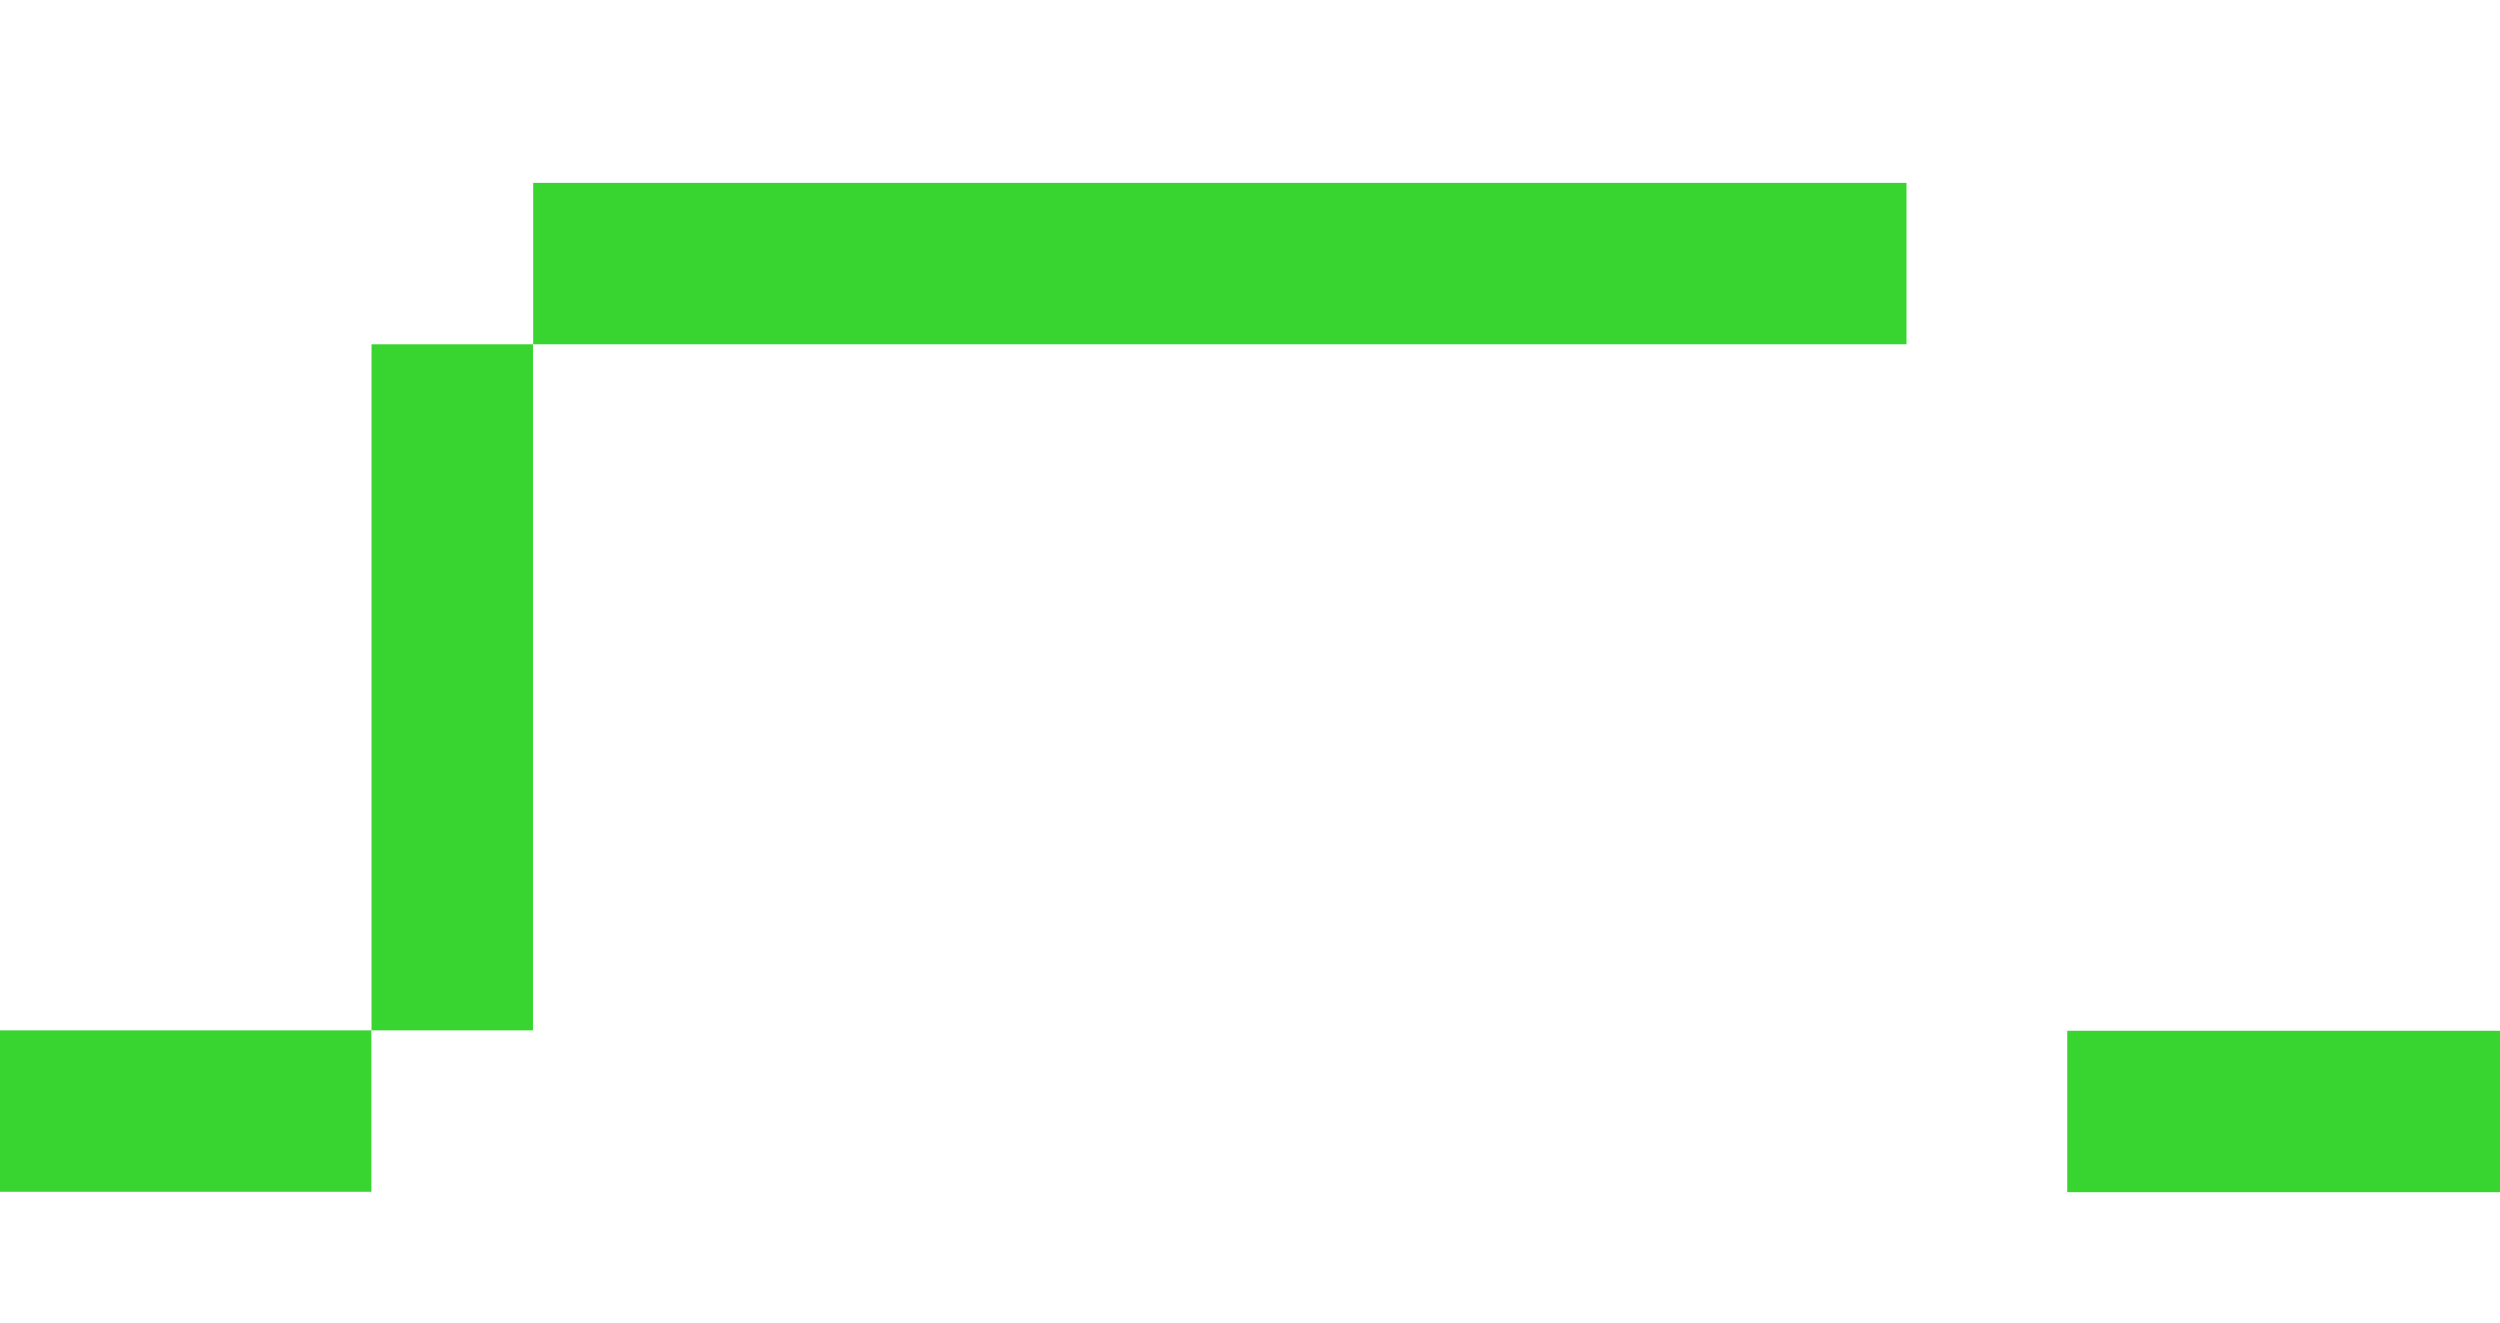 <svg xmlns="http://www.w3.org/2000/svg" xmlns:xlink="http://www.w3.org/1999/xlink" width="1446" height="765" viewBox="0 0 1446 765"><defs><clipPath id="clip-CONTATTI-TX1"><rect width="1446" height="765"></rect></clipPath></defs><g id="CONTATTI-TX1" clip-path="url(#clip-CONTATTI-TX1)"><rect id="Rettangolo_640" data-name="Rettangolo 640" width="93.368" height="396.821" transform="translate(214.896 199.141)" fill="#38d430"></rect><rect id="Rettangolo_647" data-name="Rettangolo 647" width="794.32" height="93.368" transform="translate(308.408 105.771)" fill="#38d430"></rect><rect id="Rettangolo_644" data-name="Rettangolo 644" width="794.32" height="93.368" transform="translate(1195.696 596.197)" fill="#38d430"></rect><rect id="Rettangolo_641" data-name="Rettangolo 641" width="396.821" height="93.371" transform="translate(-182.016 595.961)" fill="#38d430"></rect></g></svg>